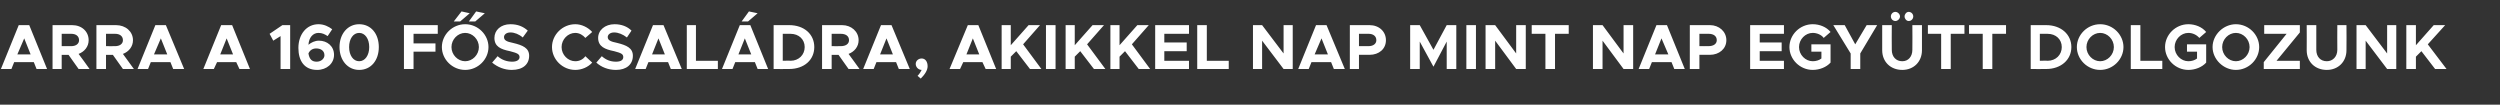 <?xml version="1.0" standalone="no"?><!DOCTYPE svg PUBLIC "-//W3C//DTD SVG 1.1//EN" "http://www.w3.org/Graphics/SVG/1.1/DTD/svg11.dtd"><svg xmlns="http://www.w3.org/2000/svg" version="1.1" width="547.1px" height="22.9px" viewBox="0 -4 547.1 22.9" style="top:-4px"><rect x="0" y="-4" width="547.1" height="22.9" fill="#333333" stroke="none"/><desc>arra a 160 f s csal dra, akikkel nap mint nap egy tt dolgozunk</desc><defs/><g id="Polygon37200"><path d="m7.4 9.6H3.1l-.6 1.5H.2l3.9-9.6h2.3l3.9 9.6H8l-.6-1.5zm-.7-1.7L5.3 4.4l-1.5 3.5h2.9zm10.5 3.2L15 8h-1.5v3.1h-2V1.5h4.3c2.1 0 3.6 1.4 3.6 3.3c0 1.4-.9 2.5-2.2 3c.03-.03 2.4 3.3 2.4 3.3h-2.4zm-3.7-5s2.06.02 2.1 0c1 0 1.7-.5 1.7-1.3c0-.9-.7-1.4-1.7-1.4h-2.1v2.7zm13.4 5L24.7 8h-1.5v3.1h-2.1V1.5h4.3c2.1 0 3.7 1.4 3.7 3.3c0 1.4-.9 2.5-2.2 3l2.4 3.3h-2.4zm-3.7-5s2.03.02 2 0c1 0 1.7-.5 1.7-1.3c0-.9-.7-1.4-1.7-1.4h-2v2.7zm14.1 3.5H33l-.6 1.5h-2.3L34 1.5h2.3l4 9.6h-2.4l-.6-1.5zm-.7-1.7l-1.4-3.5l-1.5 3.5h2.9zm15.1 1.7h-4.2l-.7 1.5h-2.3l3.9-9.6h2.4l3.9 9.6h-2.3l-.7-1.5zM51 7.9l-1.4-3.5l-1.4 3.5h2.8zm10.4-4l-1.6 1l-.8-1.5l2.8-1.9h1.7v9.6h-2.1V3.9zM73.1 8c0 1.9-1.6 3.3-3.7 3.3c-2.8 0-4.1-2-4.1-4.8c0-3 1.8-5.2 4.4-5.2c1.2 0 2.2.5 3 1.1l-1 1.5c-.6-.4-1.2-.7-2-.7c-1.2 0-2.1 1-2.2 2.6c.6-.5 1.4-.9 2.3-.9c1.8 0 3.3 1.2 3.3 3.1zm-2.1.1c0-1-.8-1.5-1.8-1.5c-.8 0-1.4.4-1.7 1.1c.2 1.2.7 1.8 1.8 1.8c1 0 1.7-.7 1.7-1.4zm3.3-1.8c0-2.9 1.8-5 4.3-5c2.6 0 4.3 2.1 4.3 5c0 2.9-1.7 5-4.3 5c-2.5 0-4.3-2.1-4.3-5zm6.5 0c0-1.8-.9-3.1-2.2-3.1c-1.3 0-2.2 1.3-2.2 3.1c0 1.8.9 3.1 2.2 3.1c1.3 0 2.2-1.3 2.2-3.1zm9.7-2.9v2.1h4.8v1.8h-4.8v3.8h-2.1V1.5h7.4v1.9h-5.3zM101-1.5l1.8.4l-2.1 1.8h-1.4l1.7-2.2zm3.2 0l1.9.4L104 .7h-1.4l1.6-2.2zm-7.5 7.8c0-2.7 2.3-5 5.1-5c2.8 0 5.1 2.3 5.1 5c0 2.7-2.3 5-5.1 5c-2.8 0-5.1-2.3-5.1-5zm8.1 0c0-1.7-1.4-3.1-3-3.1c-1.6 0-3 1.4-3 3.1c0 1.7 1.4 3.1 3 3.1c1.6 0 3-1.4 3-3.1zm2.9 3.4l1.2-1.4c.9.8 2 1.2 3.2 1.2c1 0 1.6-.4 1.6-1c0-.7-.6-.9-2.1-1.3c-2-.4-3.4-1-3.4-2.9c0-1.7 1.4-3 3.5-3c1.6 0 2.8.5 3.8 1.4l-1.1 1.5c-.8-.7-1.8-1.1-2.7-1.1c-.9 0-1.4.5-1.4 1c0 .7.5 1 2 1.3c2.1.5 3.5 1.1 3.5 2.8c0 1.9-1.4 3.1-3.8 3.1c-1.6 0-3.1-.6-4.3-1.6zm13.1-3.4c0-2.7 2.3-5 5.1-5c1.4 0 2.8.7 3.7 1.7l-1.5 1.3c-.5-.6-1.3-1.1-2.2-1.1c-1.6 0-3 1.4-3 3.1c0 1.7 1.4 3.1 3 3.1c.9 0 1.7-.4 2.2-1.1l1.5 1.4c-.9 1-2.3 1.6-3.7 1.6c-2.8 0-5.1-2.3-5.1-5zm9.7 3.4l1.2-1.4c.9.8 1.9 1.2 3.1 1.2c1.1 0 1.6-.4 1.6-1c0-.7-.5-.9-2-1.3c-2-.4-3.5-1-3.5-2.9c0-1.7 1.5-3 3.6-3c1.5 0 2.8.5 3.7 1.4l-1 1.5c-.9-.7-1.9-1.1-2.8-1.1c-.9 0-1.4.5-1.4 1c0 .7.6 1 2.1 1.3c2 .5 3.4 1.1 3.4 2.8c0 1.9-1.4 3.1-3.7 3.1c-1.7 0-3.2-.6-4.3-1.6zm15.7-.1h-4.3l-.6 1.5H139l3.9-9.6h2.3l4 9.6h-2.4l-.6-1.5zm-.7-1.7l-1.4-3.5l-1.4 3.5h2.8zm11.6 1.4v1.8h-6.8V1.5h2v7.8h4.8zm6.6-8.6h-1.4l1.6-2.2l1.9.4l-2.1 1.8zm1.5 8.9h-4.3l-.6 1.5H158l3.9-9.6h2.3l3.9 9.6h-2.3l-.6-1.5zm-.8-1.7L163 4.4l-1.4 3.5h2.8zm4.9-6.4s3.42.01 3.4 0c3.3 0 5.5 2 5.5 4.8c0 2.8-2.2 4.8-5.5 4.8c.02.03-3.4 0-3.4 0V1.5zm3.7 7.8c1.8 0 3.1-1.3 3.1-3c0-1.7-1.3-2.9-3.1-2.9c-.02-.01-1.7 0-1.7 0v5.9s1.68-.05 1.7 0zm12.7 1.8L183.5 8H182v3.1h-2.1V1.5s4.36.01 4.4 0c2 0 3.6 1.4 3.6 3.3c0 1.4-.9 2.5-2.2 3c0-.03 2.4 3.3 2.4 3.3h-2.4zm-3.7-5s2.03.02 2 0c1.1 0 1.8-.5 1.8-1.3c0-.9-.7-1.4-1.8-1.4h-2v2.7zm14.1 3.5h-4.3l-.6 1.5h-2.3l3.9-9.6h2.3l4 9.6h-2.4l-.6-1.5zm-.7-1.7L194 4.4l-1.4 3.5h2.8zm5.4 4.7c.4-.4.7-.9.9-1.3c-.7 0-1.3-.6-1.3-1.3c0-.7.6-1.2 1.3-1.2c.8 0 1.3.7 1.3 1.7c0 .8-.5 1.7-1.5 2.7l-.7-.6zm14.2-3h-4.2l-.7 1.5h-2.3l4-9.6h2.3l3.9 9.6h-2.3l-.7-1.5zm-.7-1.7l-1.4-3.5l-1.4 3.5h2.8zm4.9-6.4h2v4.4l3.9-4.4h2.5l-3.7 4.2l4 5.4h-2.5l-3-3.9l-1.2 1.2v2.7h-2V1.5zm9.7 0h2.1v9.6h-2.1V1.5zm4.3 0h2v4.4l3.9-4.4h2.5l-3.7 4.2l4 5.4h-2.5l-3-3.9l-1.2 1.2v2.7h-2V1.5zm9.8 0h2v4.4l3.9-4.4h2.5l-3.7 4.2l4 5.4h-2.5l-3-3.9l-1.2 1.2v2.7h-2V1.5zm11.8 1.9v1.9h4.9v1.9h-4.9v2.1h5.4v1.8h-7.4V1.5h7.4v1.9h-5.4zm14.1 5.9v1.8H262V1.5h2.1v7.8h4.8zm5.3-7.8h2l4.7 6.2V1.5h2v9.6h-2l-4.7-6.2v6.2h-2V1.5zm17.1 8.1H287l-.6 1.5h-2.3l3.9-9.6h2.3l4 9.6h-2.4l-.6-1.5zm-.7-1.7l-1.4-3.5l-1.5 3.5h2.9zm4.8-6.4h4.3c2.1 0 3.6 1.4 3.6 3.3c0 1.9-1.5 3.2-3.6 3.2h-2.3v3.1h-2V1.5zm4.1 4.6c1 0 1.7-.5 1.7-1.3c0-.9-.7-1.4-1.7-1.4h-2.1v2.7s2.09.02 2.1 0zm9.1-4.6h2.1l3 5.4l2.9-5.4h2.1v9.6h-2.1v-6l-2.9 5.5l-3-5.5v6h-2.1V1.5zm12.3 0h2.1v9.6h-2.1V1.5zm4.2 0h2.1l4.6 6.2V1.5h2.1v9.6h-2.1l-4.6-6.2v6.2h-2.1V1.5zm13.1 1.9h-3V1.5h8.1v1.9h-3v7.7h-2.1V3.4zm10.4-1.9h2.1l4.6 6.2V1.5h2.1v9.6h-2.1l-4.6-6.2v6.2h-2.1V1.5zm17.2 8.1h-4.3l-.6 1.5h-2.3l3.9-9.6h2.3l3.9 9.6h-2.3l-.6-1.5zm-.7-1.7l-1.5-3.5l-1.4 3.5h2.9zm4.7-6.4s4.36.01 4.4 0c2 0 3.6 1.4 3.6 3.3c0 1.9-1.6 3.2-3.6 3.2h-2.3v3.1h-2.1V1.5zm4.1 4.6c1.1 0 1.8-.5 1.8-1.3c0-.9-.7-1.4-1.8-1.4h-2v2.7s2.04.02 2 0zm11.2-2.7v1.9h4.8v1.9h-4.8v2.1h5.3v1.8H383V1.5h7.4v1.9h-5.3zm11.3 2.3h4.2s.02 3.99 0 4c-.9 1-2.4 1.6-3.9 1.6c-2.8 0-5.1-2.3-5.1-5c0-2.7 2.3-5 5.1-5c1.5 0 3 .6 3.9 1.7l-1.5 1.3c-.5-.7-1.5-1.1-2.4-1.1c-1.6 0-3 1.4-3 3.1c0 1.7 1.4 3.1 3 3.1c.7 0 1.4-.2 1.9-.6V7.3h-2.2V5.7zm8.6 2l-3.8-6.2h2.5l2.3 4.2l2.5-4.2h2.3l-3.7 6.2v3.4H405V7.7zm8.8-8.1c0-.5.4-1 1-1c.5 0 1 .5 1 1c0 .5-.5 1-1 1c-.6 0-1-.5-1-1zm3 0c0-.5.4-1 .9-1c.6 0 1 .5 1 1c0 .5-.4 1-1 1c-.5 0-.9-.5-.9-1zM411.9 7V1.5h2.1s-.04 5.39 0 5.4c0 1.5.9 2.5 2.3 2.5c1.3 0 2.2-1 2.2-2.5c.04-.01 0-5.4 0-5.4h2.1v5.5c0 2.5-1.8 4.3-4.3 4.3c-2.6 0-4.4-1.8-4.4-4.3zm12.9-3.6h-2.9V1.5h8v1.9h-3v7.7h-2.1V3.4zm9.1 0h-3V1.5h8.1v1.9h-3v7.7h-2.1V3.4zm10.5-1.9s3.4.01 3.4 0c3.2 0 5.5 2 5.5 4.8c0 2.8-2.3 4.8-5.5 4.8c0 .03-3.4 0-3.4 0V1.5zm3.7 7.8c1.8 0 3.1-1.3 3.1-3c0-1.7-1.3-2.9-3.1-2.9c-.04-.01-1.7 0-1.7 0v5.9s1.66-.05 1.7 0zm6.4-3c0-2.7 2.3-5 5.1-5c2.8 0 5.1 2.3 5.1 5c0 2.7-2.3 5-5.1 5c-2.8 0-5.1-2.3-5.1-5zm8.1 0c0-1.7-1.4-3.1-3-3.1c-1.6 0-3 1.4-3 3.1c0 1.7 1.4 3.1 3 3.1c1.6 0 3-1.4 3-3.1zm10.6 3v1.8h-6.9V1.5h2.1v7.8h4.8zm5.4-3.6h4.2s.02 3.99 0 4c-.9 1-2.4 1.6-3.9 1.6c-2.8 0-5.1-2.3-5.1-5c0-2.7 2.3-5 5.1-5c1.5 0 3 .6 3.9 1.7l-1.5 1.3c-.6-.7-1.5-1.1-2.4-1.1c-1.6 0-3 1.4-3 3.1c0 1.7 1.4 3.1 3 3.1c.7 0 1.4-.2 1.9-.6V7.3h-2.2V5.7zm5.6.6c0-2.7 2.4-5 5.1-5c2.8 0 5.1 2.3 5.1 5c0 2.7-2.3 5-5.1 5c-2.7 0-5.1-2.3-5.1-5zm8.1 0c0-1.7-1.4-3.1-3-3.1c-1.6 0-3 1.4-3 3.1c0 1.7 1.4 3.1 3 3.1c1.6 0 3-1.4 3-3.1zm3.1 3.3l5-6.2h-4.9V1.5h7.8v1.6l-5.1 6.2h5.1v1.8h-7.9V9.6zm9.4-2.6c.03-.03 0-5.5 0-5.5h2.1v5.4c0 1.5.9 2.5 2.3 2.5c1.3 0 2.3-1 2.3-2.5c-.03-.01 0-5.4 0-5.4h2s.04 5.47 0 5.5c0 2.5-1.8 4.3-4.3 4.3c-2.6 0-4.4-1.8-4.4-4.3zm10.9-5.5h2l4.7 6.2V1.5h2v9.6h-2l-4.7-6.2v6.2h-2V1.5zm10.9 0h2.1v4.4l3.9-4.4h2.5l-3.8 4.2l4.1 5.4h-2.5l-3-3.9l-1.2 1.2v2.7h-2.1V1.5z" stroke="none" fill="#fff"/></g></svg>